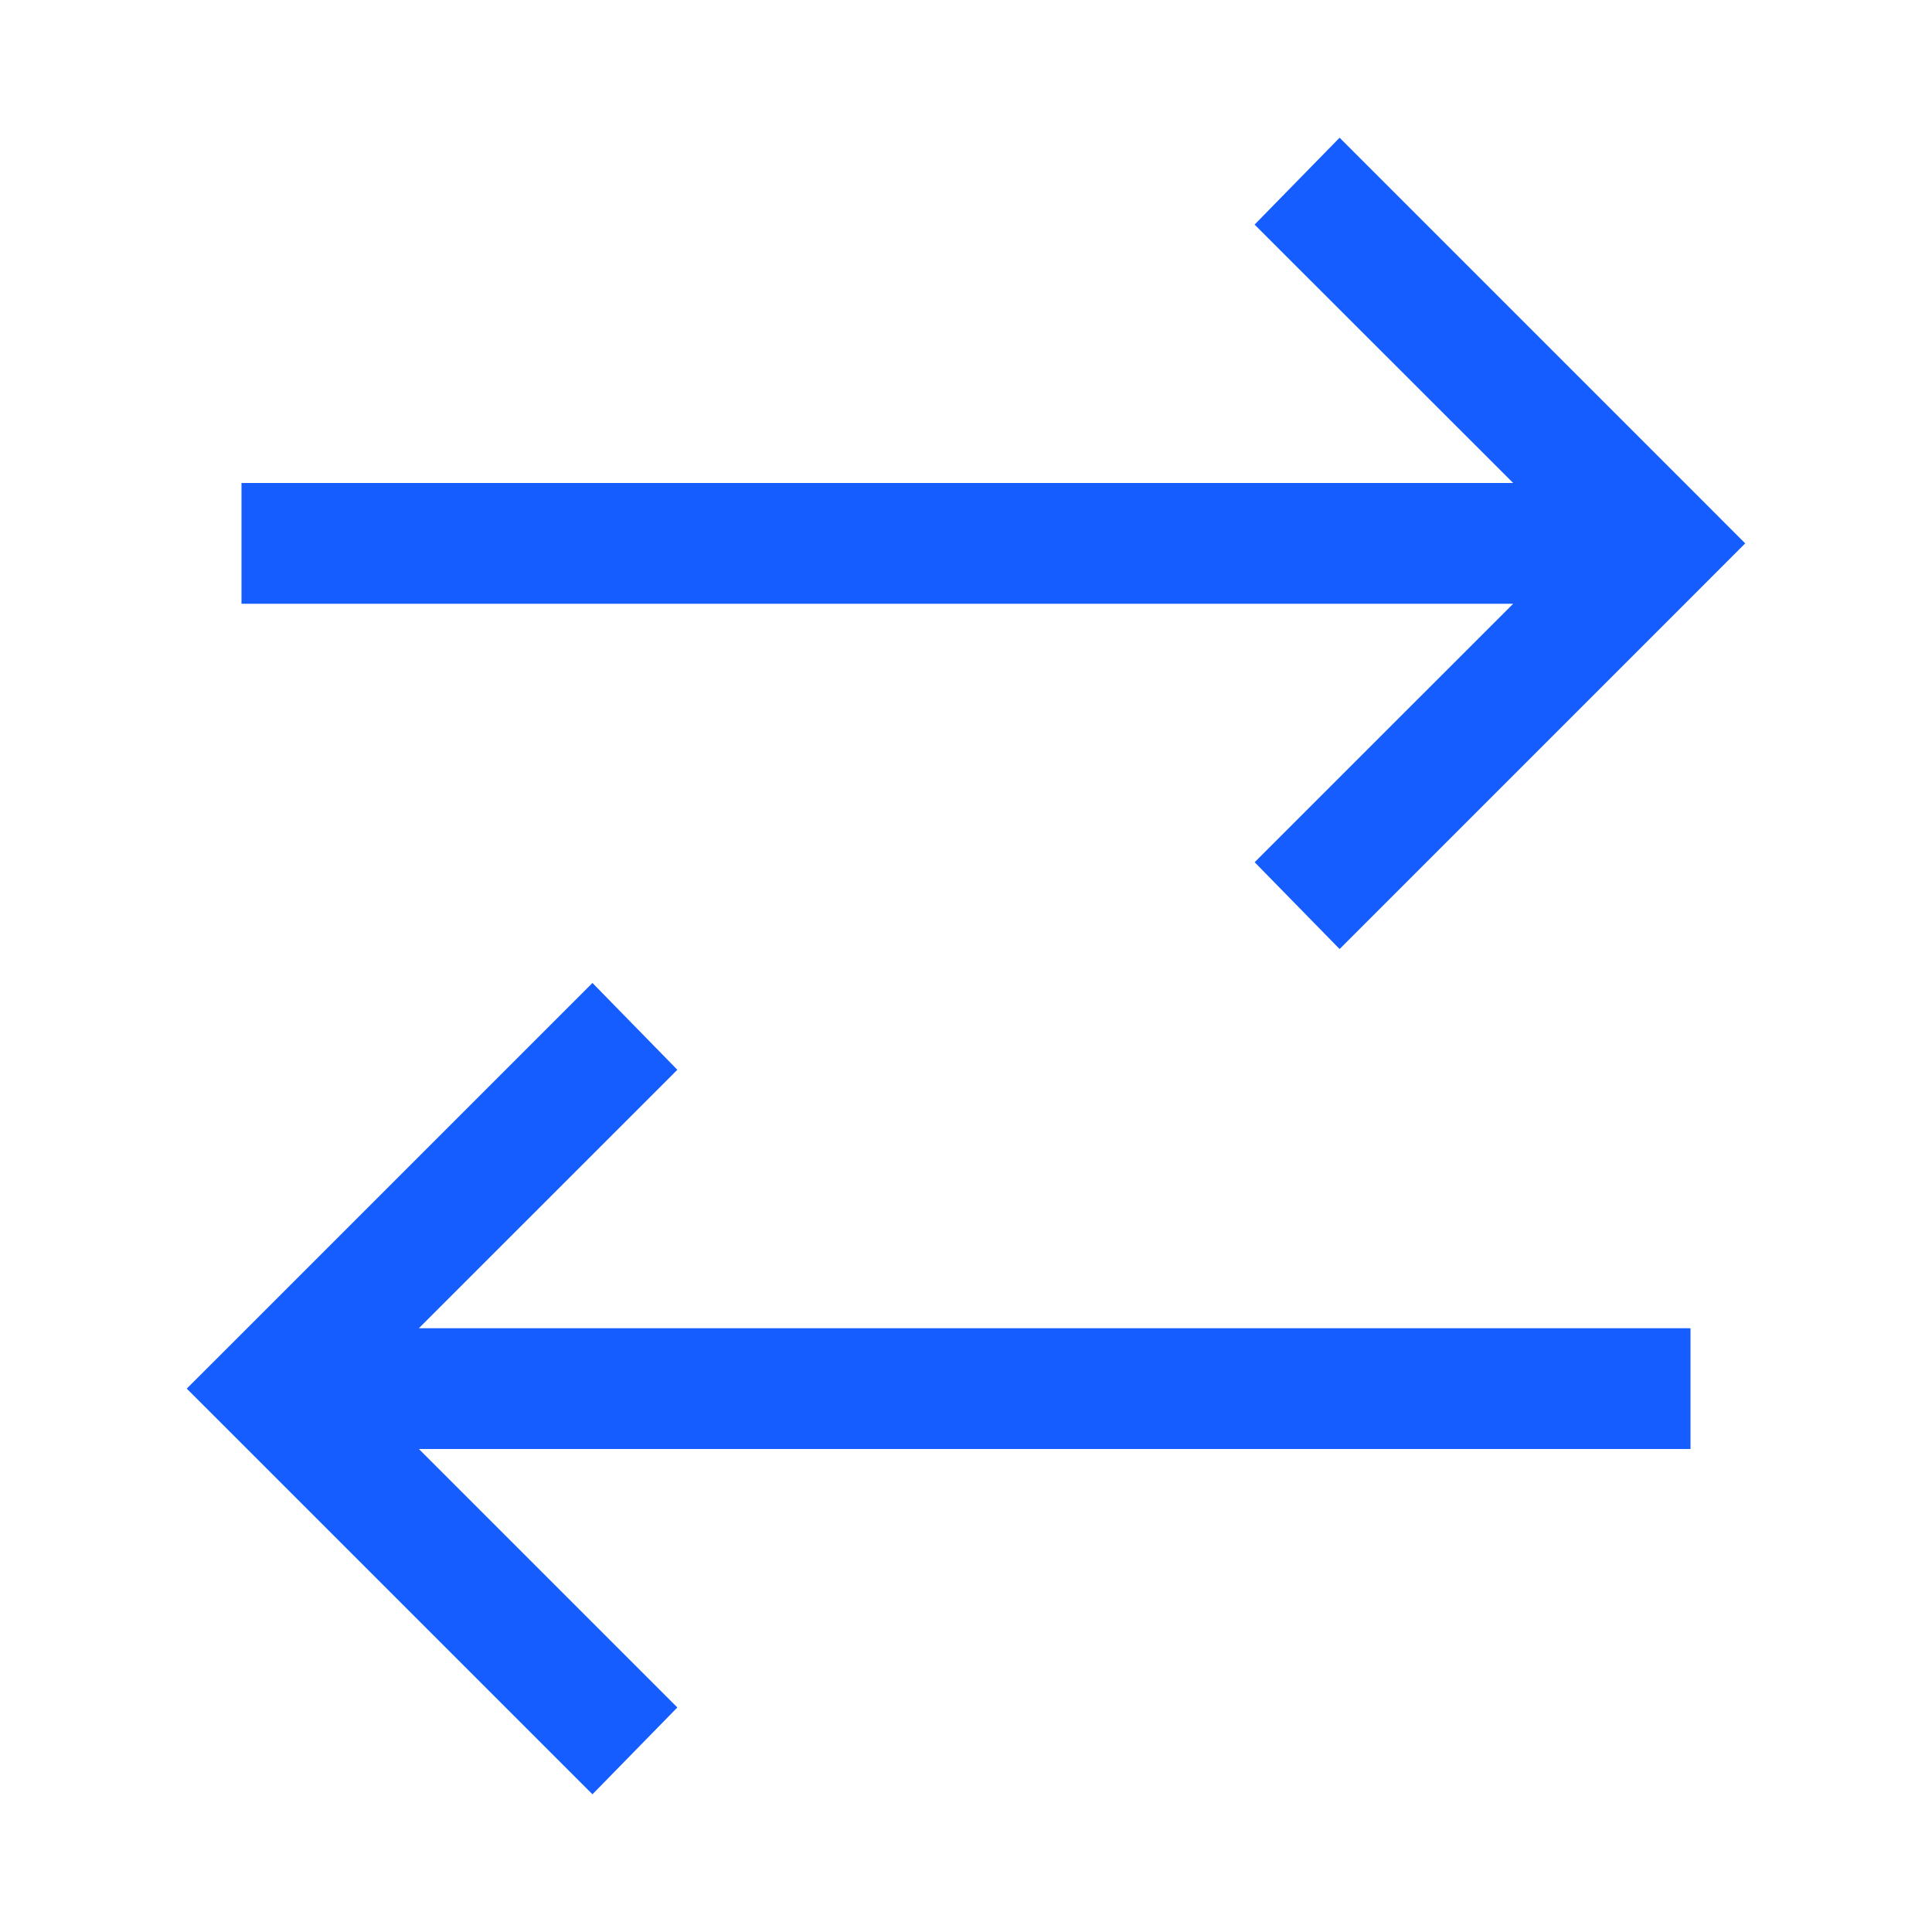 <?xml version="1.0" standalone="no"?><!DOCTYPE svg PUBLIC "-//W3C//DTD SVG 1.1//EN" "http://www.w3.org/Graphics/SVG/1.1/DTD/svg11.dtd"><svg t="1753239762547" class="icon" viewBox="0 0 1024 1024" version="1.1" xmlns="http://www.w3.org/2000/svg" p-id="25515" width="26" height="26" xmlns:xlink="http://www.w3.org/1999/xlink"><path d="M710.016 72.992L664.96 119.04 802.016 256H128v64h674.016l-137.024 136.992 45.024 46.016 192-192L924.992 288l-22.976-23.008-192-192z m-396 448l-192 192-23.04 23.008 23.04 23.008 192 192 44.992-46.016L222.016 768H896v-64H221.984l137.024-136.992-44.992-46.016z" p-id="25516" fill="#165DFF"></path></svg>
